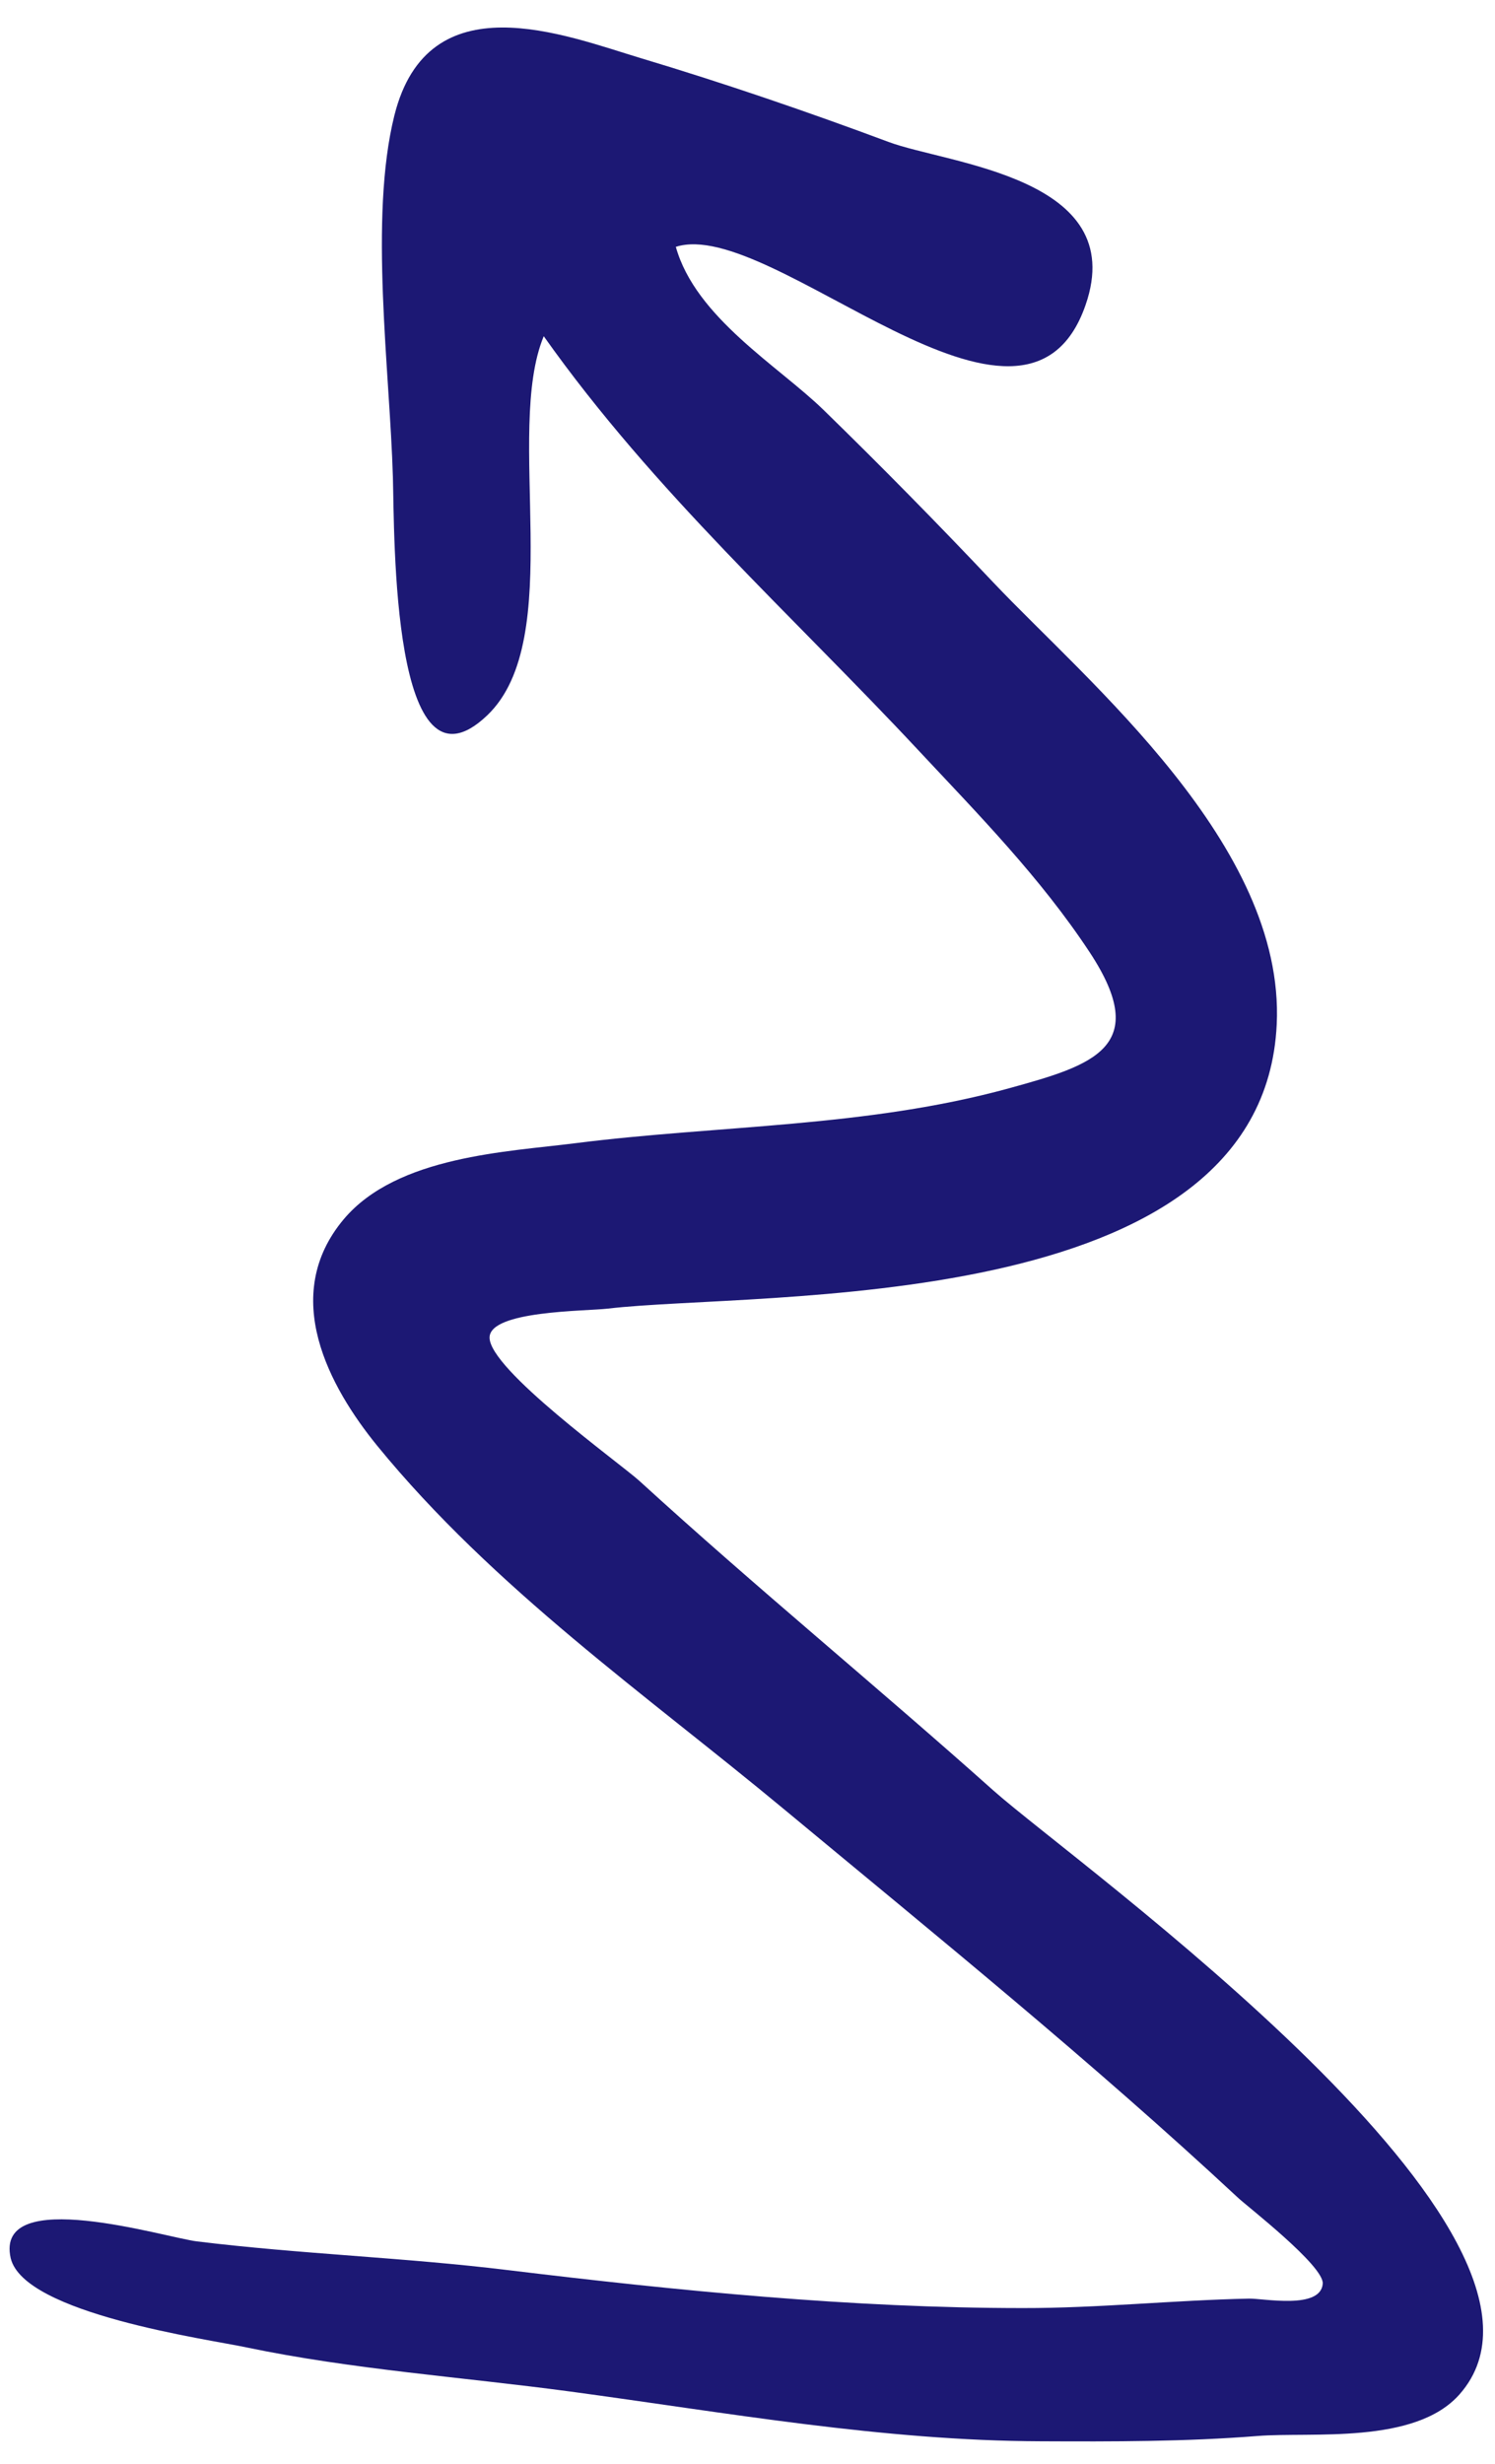 <svg xmlns="http://www.w3.org/2000/svg" width="51" height="84" viewBox="0 0 51 84" fill="none"><path d="M19.453 81.537C24.782 82.255 30.114 83.216 35.511 83.233C37.965 83.244 40.442 83.248 42.904 83.052C44.725 82.907 48.275 83.36 49.797 81.625C54.537 76.218 36.68 63.532 33.896 61.052C29.907 57.492 25.78 54.113 21.819 50.496C21.161 49.896 16.681 46.686 16.701 45.597C16.719 44.682 19.974 44.705 20.733 44.616C25.875 44.01 43.078 44.934 43.554 34.925C43.843 28.807 37.103 23.256 33.88 19.852C31.983 17.846 30.058 15.889 28.098 13.98C26.561 12.482 23.73 10.828 23.055 8.416C26.337 7.36 34.946 16.436 37.034 10.395C38.544 6.034 32.325 5.594 30.308 4.838C27.581 3.821 24.708 2.836 21.867 1.985C19.262 1.201 14.609 -0.673 13.454 3.935C12.582 7.429 13.3 12.653 13.403 16.27C13.46 18.2 13.352 27.513 16.624 24.386C19.347 21.782 17.194 14.728 18.549 11.463C22.322 16.787 27.029 20.972 31.347 25.599C33.358 27.749 35.5 29.926 37.177 32.473C39.309 35.713 37.264 36.321 34.435 37.1C29.553 38.443 24.532 38.356 19.627 38.976C17.321 39.272 13.559 39.406 11.734 41.559C9.523 44.18 11.243 47.295 12.867 49.29C16.843 54.156 22.086 57.816 26.732 61.672C31.955 66.005 37.216 70.264 42.238 74.934C42.513 75.196 45.171 77.251 45.124 77.86C45.053 78.751 43.107 78.359 42.606 78.369C40.037 78.422 37.445 78.696 34.898 78.691C29.07 78.693 23.111 78.098 17.329 77.397C13.798 76.965 10.252 76.851 6.721 76.418C5.668 76.294 -0.203 74.472 0.365 76.991C0.821 78.888 7.102 79.752 8.408 80.032C12.03 80.788 15.789 81.044 19.453 81.537Z" fill="#1C1874"></path></svg>